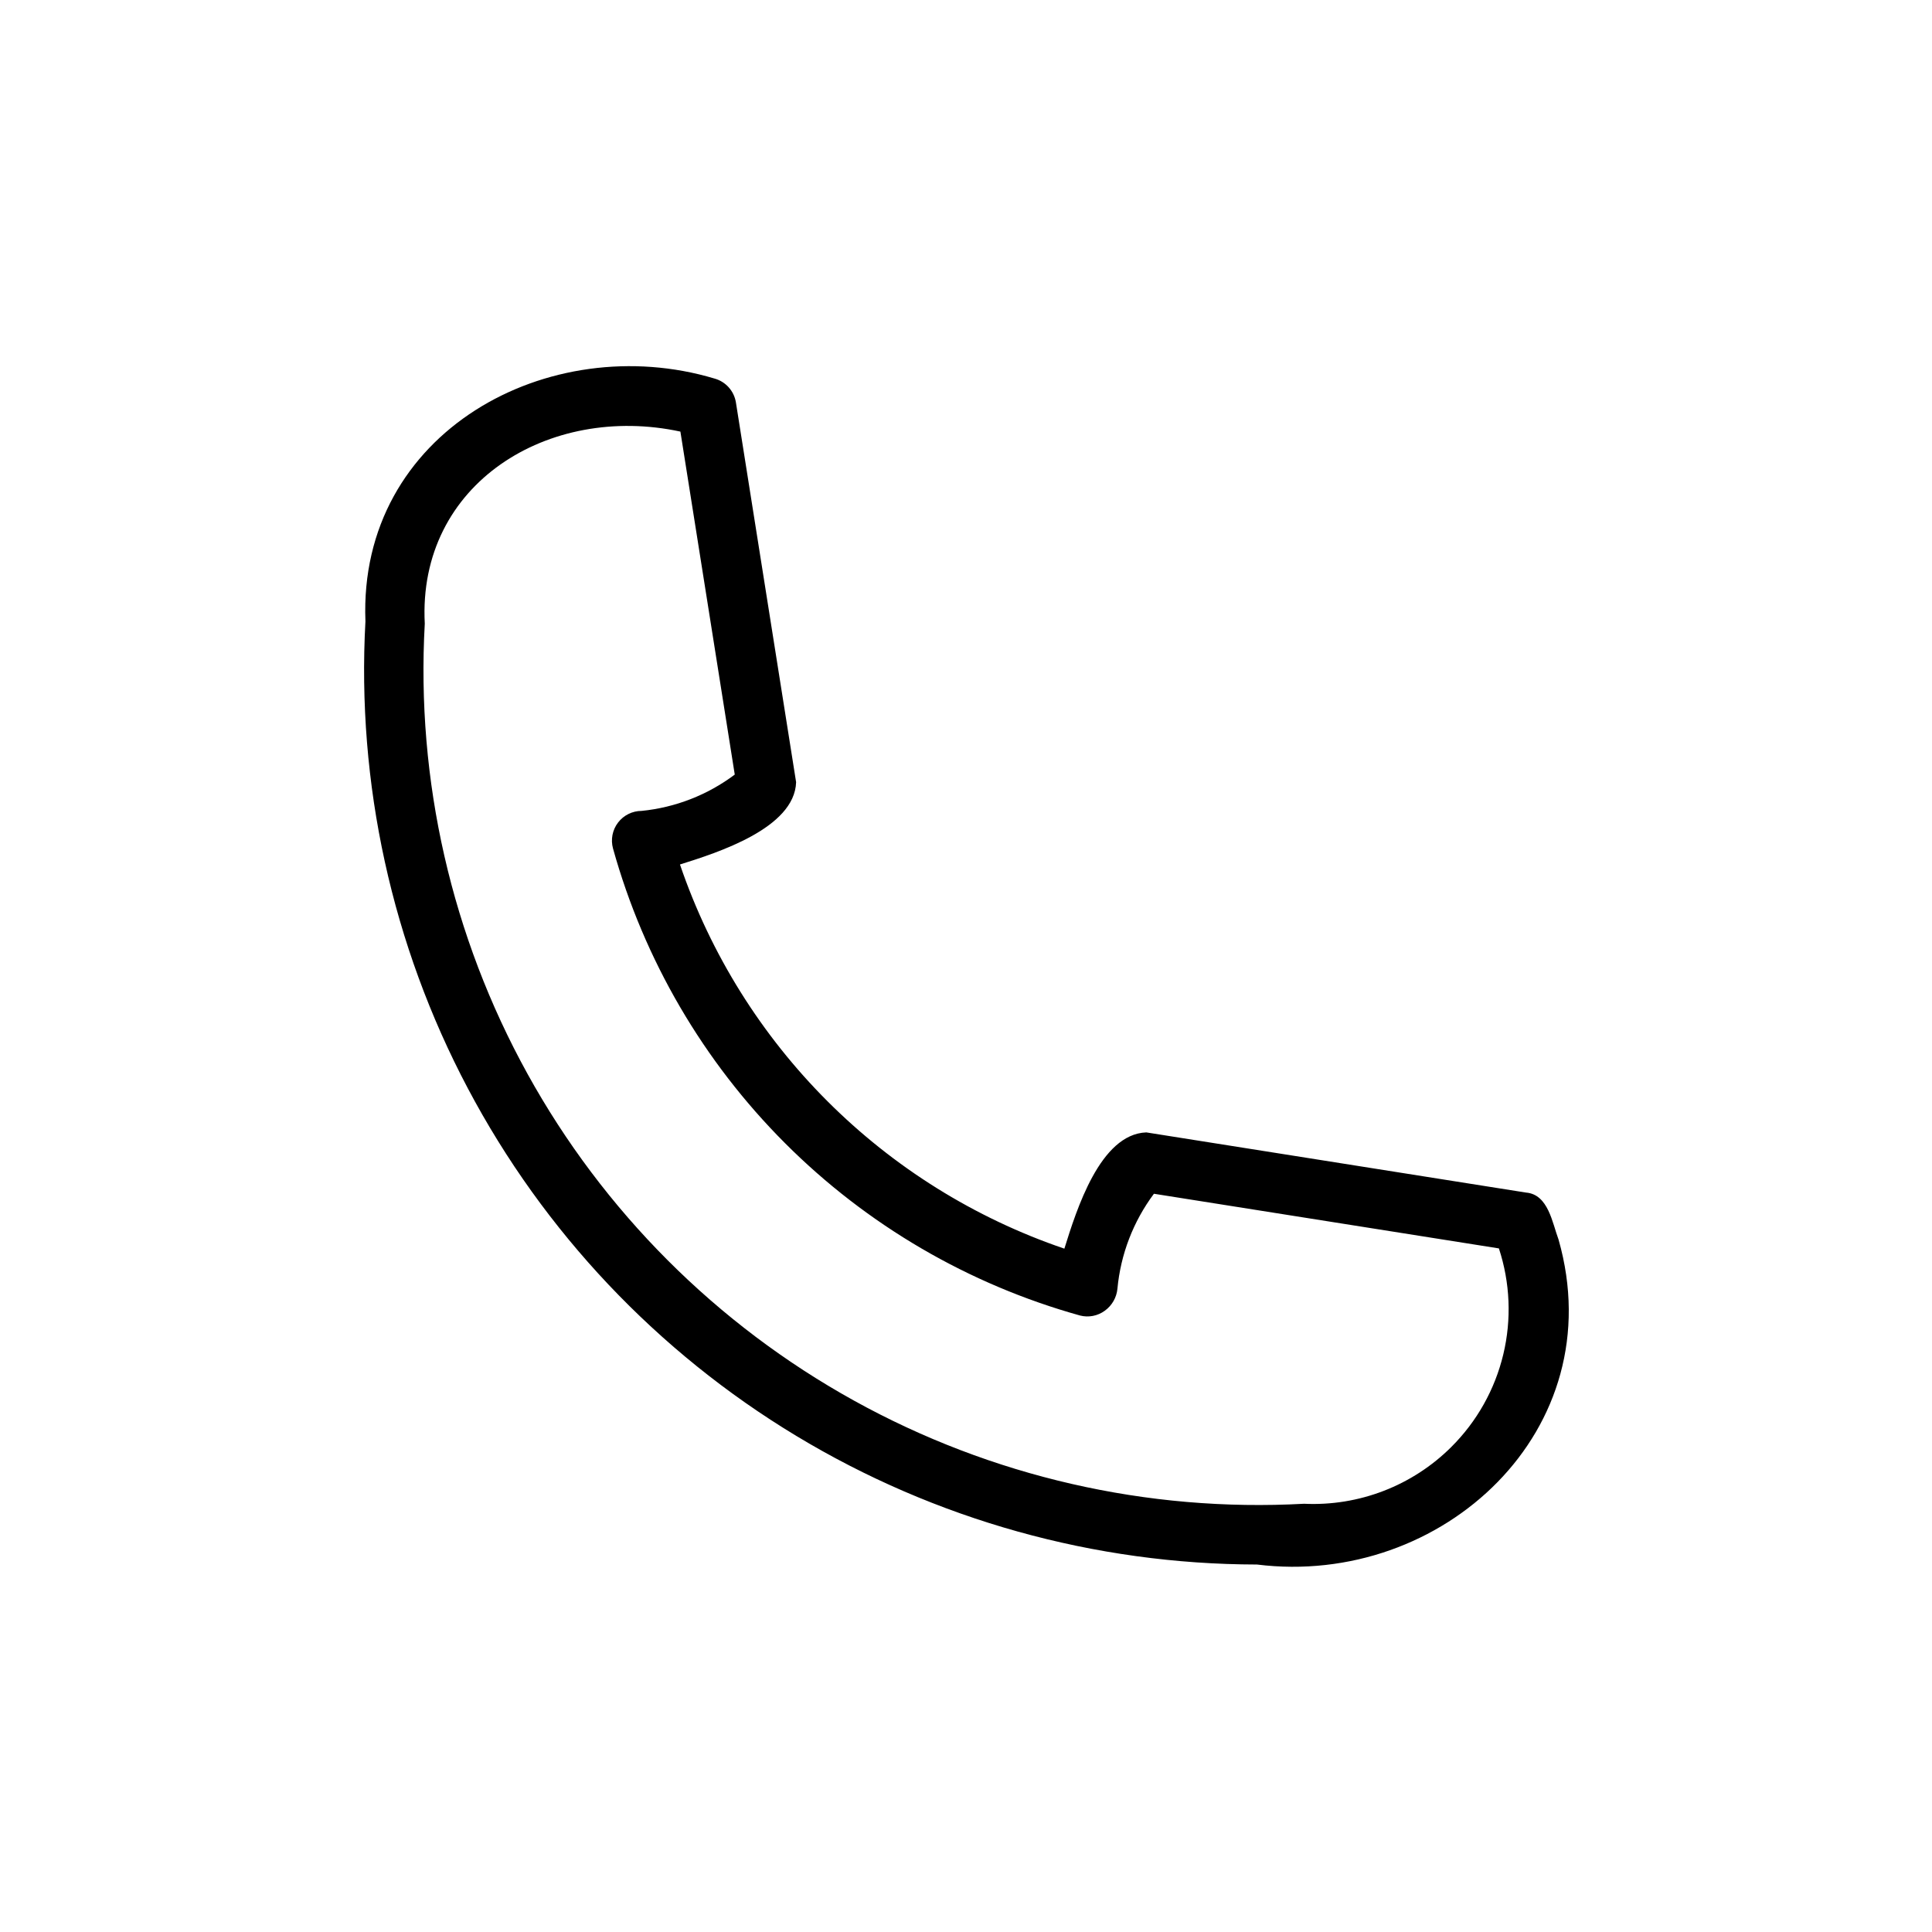 <?xml version="1.0" encoding="UTF-8"?>
<!-- Uploaded to: ICON Repo, www.iconrepo.com, Generator: ICON Repo Mixer Tools -->
<svg fill="#000000" width="800px" height="800px" version="1.1" viewBox="144 144 512 512" xmlns="http://www.w3.org/2000/svg">
 <path d="m557.04 472.52c-1.66-4.394-2.695-11.992-8.633-12.477l-100.62-15.945c-12.242 0.434-18.508 20.527-21.719 30.812v-0.004c-47.902-16.305-85.531-53.914-101.87-101.81 9.867-3.102 30.375-9.578 30.781-21.809l-15.949-100.61c-0.48-3.051-2.699-5.539-5.676-6.359-43.762-13.125-94.457 14.09-92.512 64.301h0.004c-2.363 42.965 7.016 85.766 27.133 123.8 20.117 38.039 50.211 69.883 87.055 92.113 36.84 22.234 79.039 34.016 122.07 34.082 49.16 6.125 94.293-35.75 79.934-86.09zm-28.414 54.926h0.004c-10.32 10.289-24.492 15.758-39.047 15.066-41.543 2.285-82.887-7.195-119.29-27.348-36.398-20.148-66.379-50.156-86.496-86.578-20.113-36.418-29.551-77.773-27.227-119.31-1.957-37.176 32.953-58.41 67.742-50.898l14.406 90.898v-0.004c-7.195 5.398-15.727 8.727-24.676 9.625-2.457 0-4.773 1.148-6.262 3.102s-1.977 4.488-1.328 6.856c8.23 29.539 23.945 56.453 45.629 78.137 21.68 21.684 48.594 37.402 78.133 45.633 2.262 0.582 4.664 0.121 6.551-1.254 1.922-1.375 3.152-3.519 3.367-5.871 0.852-9.109 4.199-17.809 9.672-25.141l91.422 14.484h-0.004c2.984 9.074 3.391 18.801 1.164 28.09-2.227 9.289-6.988 17.777-13.762 24.516z"/>
</svg>